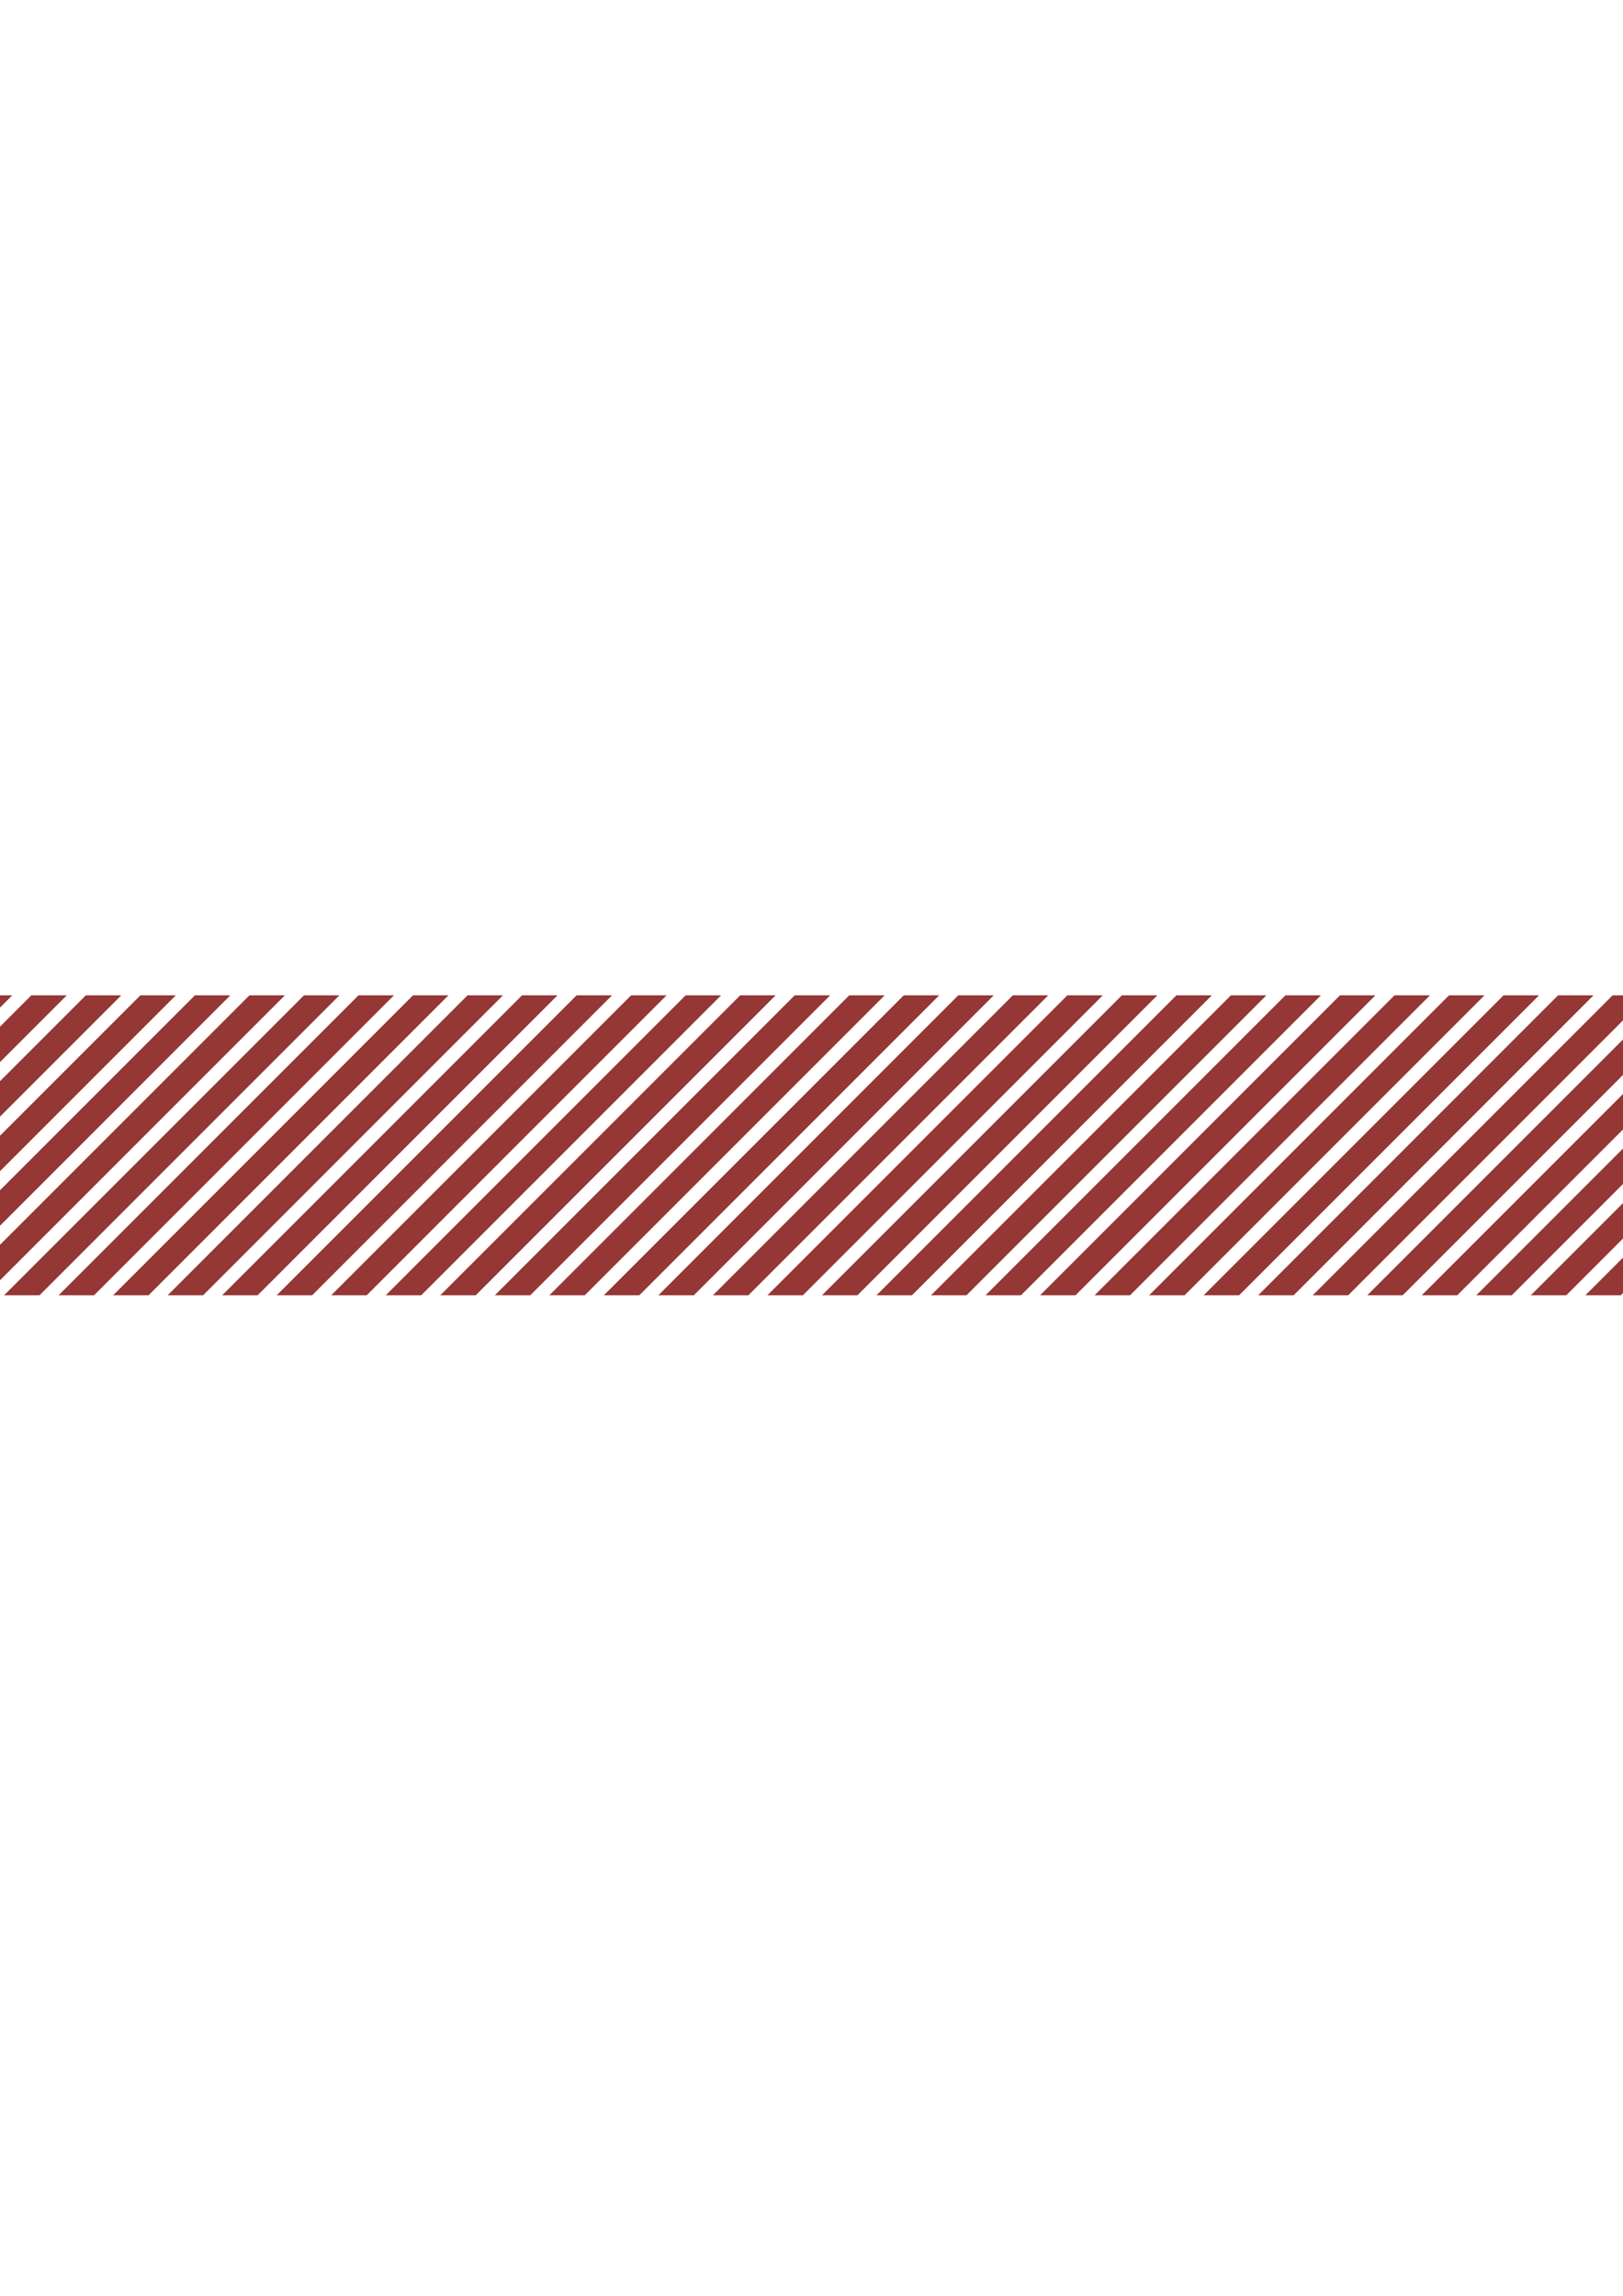 <?xml version="1.0" encoding="utf-8"?>
<!-- Generator: Adobe Illustrator 22.1.0, SVG Export Plug-In . SVG Version: 6.00 Build 0)  -->
<svg version="1.1" id="Layer_1" xmlns="http://www.w3.org/2000/svg" xmlns:xlink="http://www.w3.org/1999/xlink" x="0px" y="0px"
	 width="595.3px" height="841.9px" viewBox="0 0 595.3 841.9" style="enable-background:new 0 0 595.3 841.9;" xml:space="preserve"
	>
<style type="text/css">
	.st0{fill:#943735;}
</style>
<g>
	<polygon class="st0" points="-68.5,365 -178.5,475 -165.5,475 -55.5,365 	"/>
	<polygon class="st0" points="-88.5,365 -198.5,475 -185.5,475 -75.5,365 	"/>
	<polygon class="st0" points="491.5,365 381.5,475 394.5,475 504.5,365 	"/>
	<polygon class="st0" points="511.5,365 401.5,475 414.5,475 524.5,365 	"/>
	<polygon class="st0" points="451.5,365 341.5,475 354.5,475 464.5,365 	"/>
	<polygon class="st0" points="411.5,365 301.5,475 314.5,475 424.5,365 	"/>
	<polygon class="st0" points="-28.5,365 -138.5,475 -125.5,475 -15.5,365 	"/>
	<polygon class="st0" points="431.5,365 321.5,475 334.5,475 444.5,365 	"/>
	<polygon class="st0" points="531.5,365 421.5,475 434.5,475 544.5,365 	"/>
	<polygon class="st0" points="-48.5,365 -158.5,475 -145.5,475 -35.5,365 	"/>
	<polygon class="st0" points="471.5,365 361.5,475 374.5,475 484.5,365 	"/>
	<polygon class="st0" points="611.5,365 501.5,475 514.5,475 624.5,365 	"/>
	<polygon class="st0" points="-168.5,365 -242,438.5 -242,451.5 -155.5,365 	"/>
	<polygon class="st0" points="551.5,365 441.5,475 454.5,475 564.5,365 	"/>
	<polygon class="st0" points="651.5,365 541.5,475 554.5,475 664.5,365 	"/>
	<polygon class="st0" points="-148.5,365 -242,458.5 -242,471.5 -135.5,365 	"/>
	<polygon class="st0" points="-108.5,365 -218.5,475 -205.5,475 -95.5,365 	"/>
	<polygon class="st0" points="591.5,365 481.5,475 494.5,475 604.5,365 	"/>
	<polygon class="st0" points="571.5,365 461.5,475 474.5,475 584.5,365 	"/>
	<polygon class="st0" points="-128.5,365 -238.5,475 -225.5,475 -115.5,365 	"/>
	<polygon class="st0" points="631.5,365 521.5,475 534.5,475 644.5,365 	"/>
	<polygon class="st0" points="251.5,365 141.5,475 154.5,475 264.5,365 	"/>
	<polygon class="st0" points="211.5,365 101.5,475 114.5,475 224.5,365 	"/>
	<polygon class="st0" points="111.5,365 1.5,475 14.5,475 124.5,365 	"/>
	<polygon class="st0" points="71.5,365 -38.5,475 -25.5,475 84.5,365 	"/>
	<polygon class="st0" points="91.5,365 -18.5,475 -5.5,475 104.5,365 	"/>
	<polygon class="st0" points="271.5,365 161.5,475 174.5,475 284.5,365 	"/>
	<polygon class="st0" points="231.5,365 121.5,475 134.5,475 244.5,365 	"/>
	<polygon class="st0" points="191.5,365 81.5,475 94.5,475 204.5,365 	"/>
	<polygon class="st0" points="171.5,365 61.5,475 74.5,475 184.5,365 	"/>
	<polygon class="st0" points="151.5,365 41.5,475 54.5,475 164.5,365 	"/>
	<polygon class="st0" points="291.5,365 181.5,475 194.5,475 304.5,365 	"/>
	<polygon class="st0" points="-8.5,365 -118.5,475 -105.5,475 4.5,365 	"/>
	<polygon class="st0" points="11.5,365 -98.5,475 -85.5,475 24.5,365 	"/>
	<polygon class="st0" points="391.5,365 281.5,475 294.5,475 404.5,365 	"/>
	<polygon class="st0" points="351.5,365 241.5,475 254.5,475 364.5,365 	"/>
	<polygon class="st0" points="371.5,365 261.5,475 274.5,475 384.5,365 	"/>
	<polygon class="st0" points="311.5,365 201.5,475 214.5,475 324.5,365 	"/>
	<polygon class="st0" points="31.5,365 -78.5,475 -65.5,475 44.5,365 	"/>
	<polygon class="st0" points="51.5,365 -58.5,475 -45.5,475 64.5,365 	"/>
	<polygon class="st0" points="331.5,365 221.5,475 234.5,475 344.5,365 	"/>
	<polygon class="st0" points="131.5,365 21.5,475 34.5,475 144.5,365 	"/>
	<polygon class="st0" points="838,418.5 781.5,475 794.5,475 838,431.5 	"/>
	<polygon class="st0" points="711.5,365 601.5,475 614.5,475 724.5,365 	"/>
	<polygon class="st0" points="-208.5,365 -242,398.5 -242,411.5 -195.5,365 	"/>
	<polygon class="st0" points="771.5,365 661.5,475 674.5,475 784.5,365 	"/>
	<polygon class="st0" points="838,438.5 801.5,475 814.5,475 838,451.5 	"/>
	<polygon class="st0" points="751.5,365 641.5,475 654.5,475 764.5,365 	"/>
	<polygon class="st0" points="731.5,365 621.5,475 634.5,475 744.5,365 	"/>
	<polygon class="st0" points="838,458.5 821.5,475 834.5,475 838,471.5 	"/>
	<polygon class="st0" points="-242,365 -242,371.5 -235.5,365 	"/>
	<polygon class="st0" points="811.5,365 701.5,475 714.5,475 824.5,365 	"/>
	<polygon class="st0" points="838,398.5 761.5,475 774.5,475 838,411.5 	"/>
	<polygon class="st0" points="838,365 831.5,365 721.5,475 734.5,475 838,371.5 	"/>
	<polygon class="st0" points="838,378.5 741.5,475 754.5,475 838,391.5 	"/>
	<polygon class="st0" points="671.5,365 561.5,475 574.5,475 684.5,365 	"/>
	<polygon class="st0" points="-228.5,365 -242,378.5 -242,391.5 -215.5,365 	"/>
	<polygon class="st0" points="-188.5,365 -242,418.5 -242,431.5 -175.5,365 	"/>
	<polygon class="st0" points="791.5,365 681.5,475 694.5,475 804.5,365 	"/>
	<polygon class="st0" points="691.5,365 581.5,475 594.5,475 704.5,365 	"/>
</g>
</svg>
